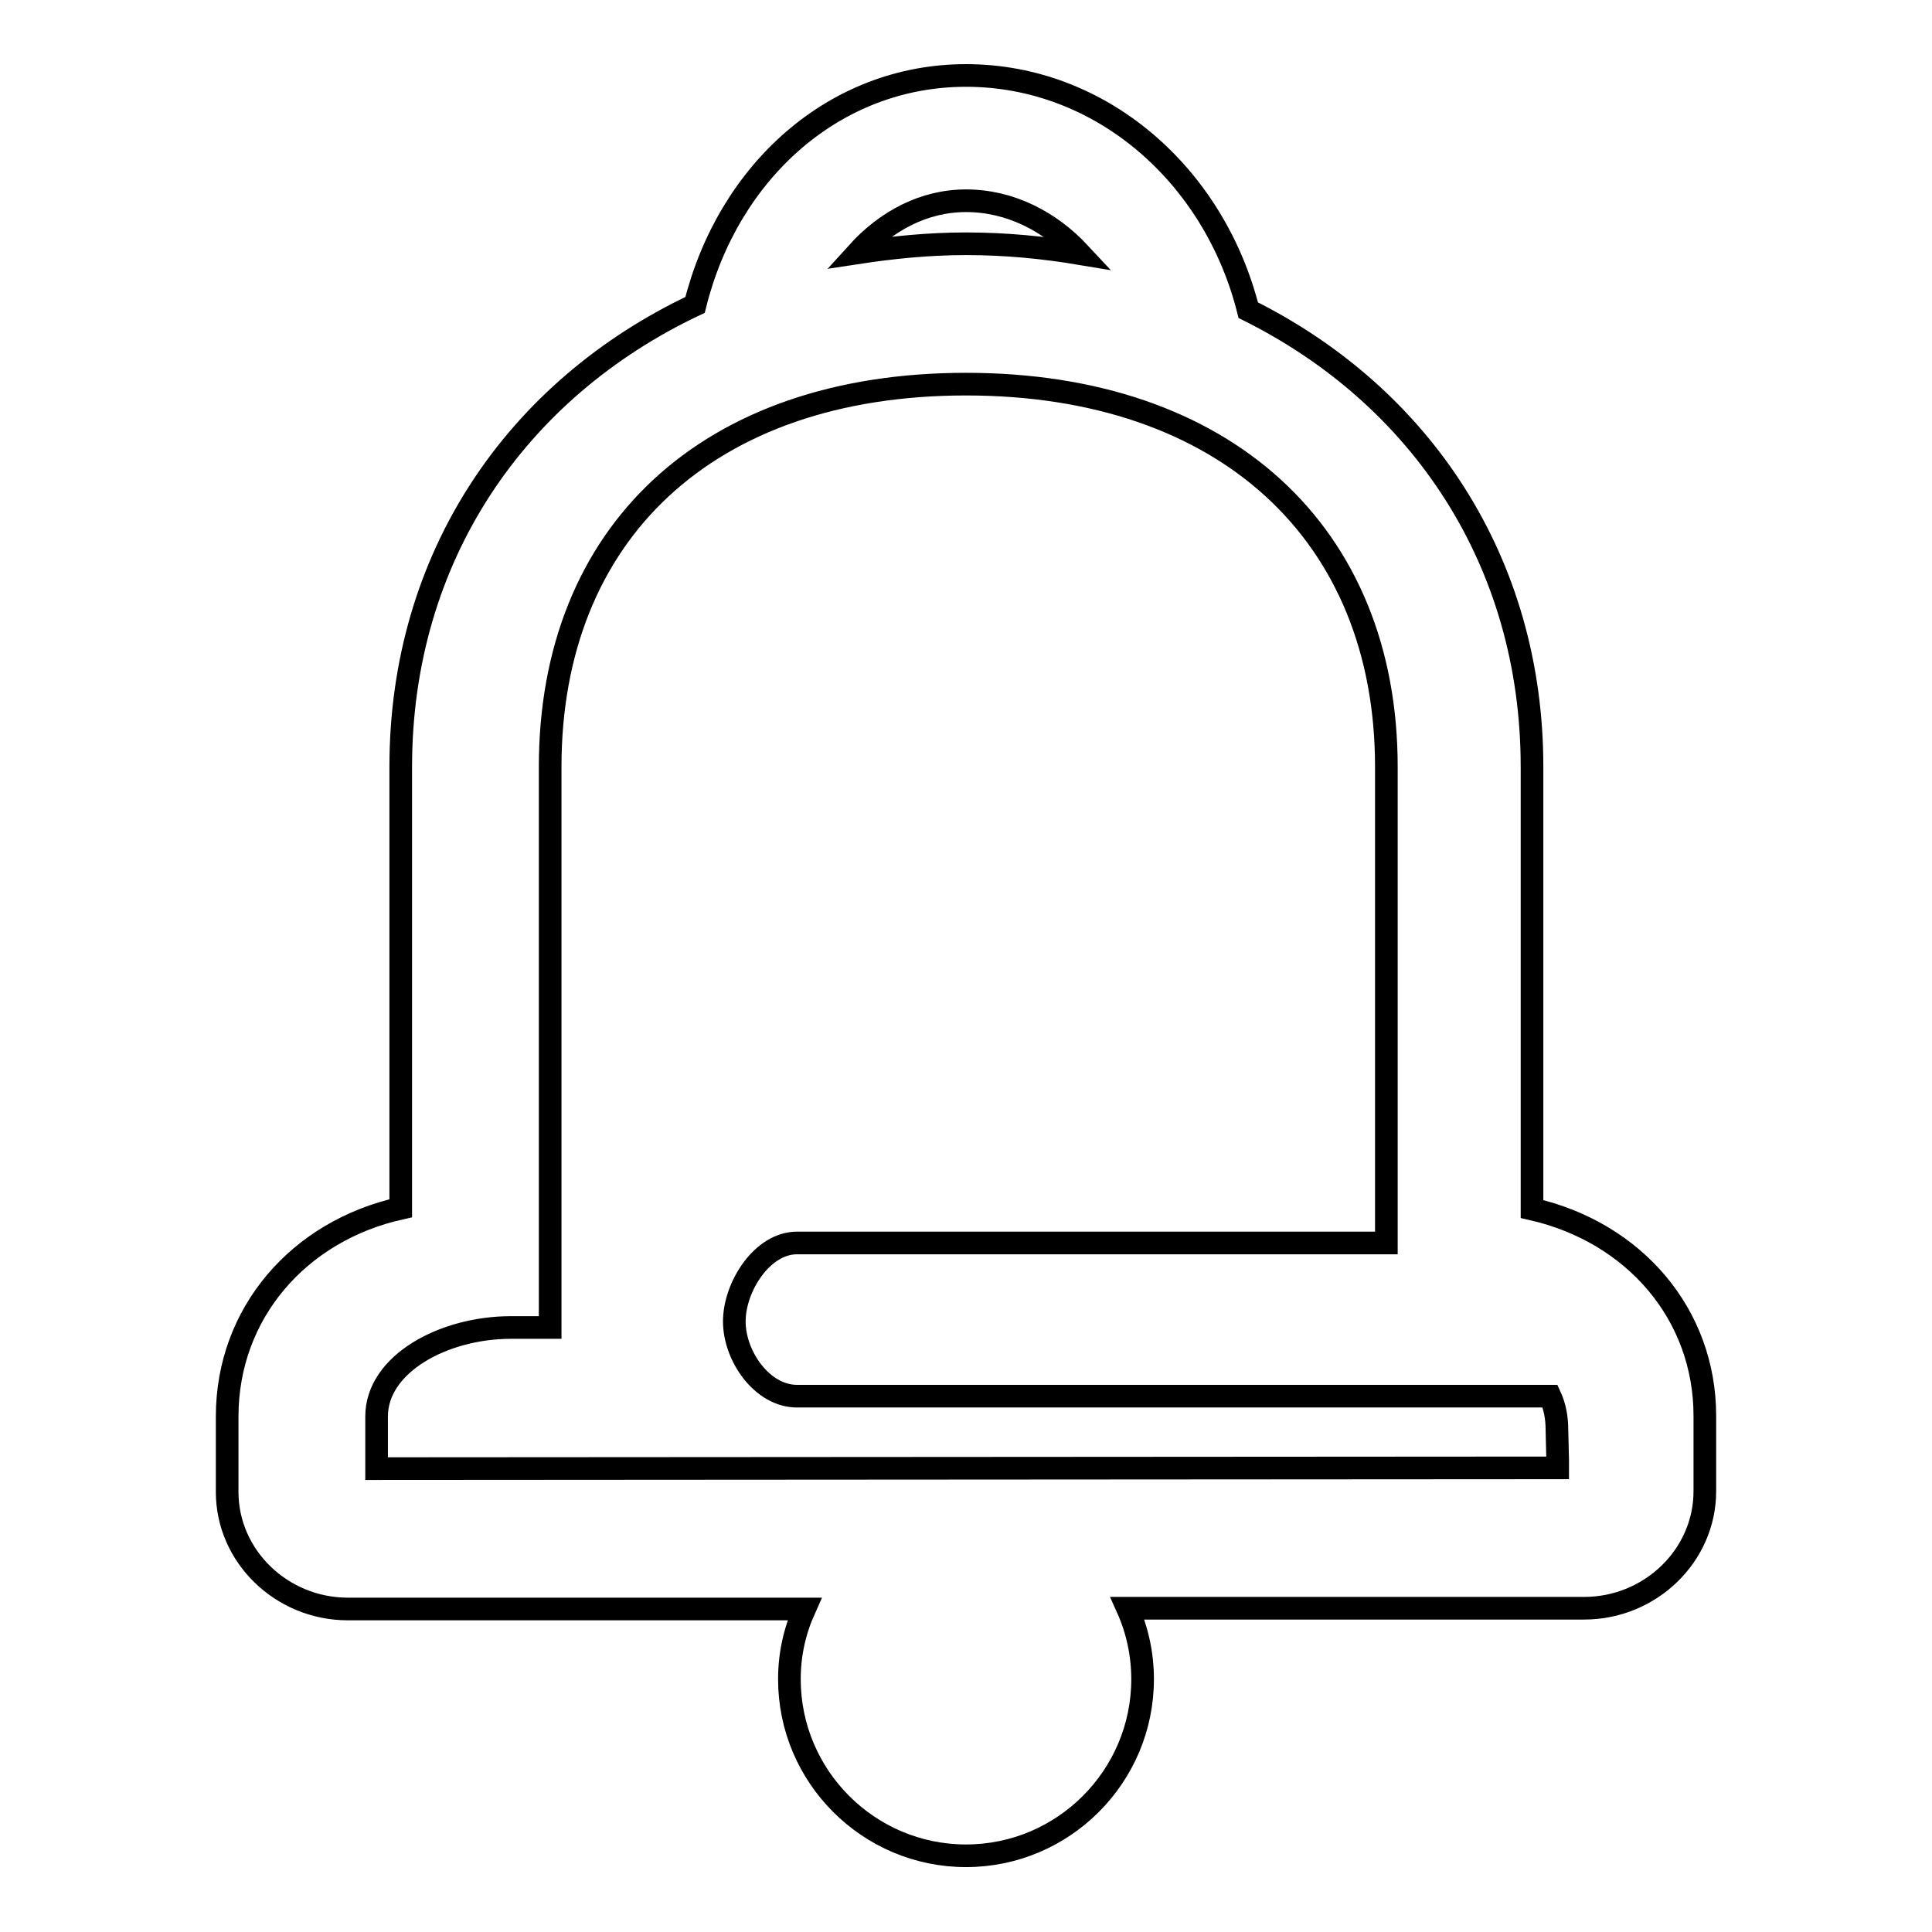 <?xml version="1.0" encoding="utf-8"?>
<!-- Svg Vector Icons : http://www.onlinewebfonts.com/icon -->
<!DOCTYPE svg PUBLIC "-//W3C//DTD SVG 1.1//EN" "http://www.w3.org/Graphics/SVG/1.1/DTD/svg11.dtd">
<svg version="1.1" xmlns="http://www.w3.org/2000/svg" xmlns:xlink="http://www.w3.org/1999/xlink" x="0px" y="0px" viewBox="0 0 256 256" enable-background="new 0 0 256 256" xml:space="preserve">
<g><g><path stroke-width="3" fill-opacity="0" stroke="#000000"  d="M203,160.2v-58.6c0-27.2-14.7-49.1-37.6-60.5C160.9,23.2,145.9,10,128,10c-17.4,0-31.5,12.7-35.9,30.4c-23.7,11.2-39,33.4-39,61.2v58.5c-13.5,3-23,13.9-23,27.6v10c0,8.5,7.2,15.5,16,15.5h60.5c-1.3,2.9-2,6-2,9.3c0,12.9,10.5,23.4,23.4,23.4c12.9,0,23.4-10.5,23.4-23.4c0-3.3-0.7-6.5-2-9.4h60.5c8.8,0,16-7,16-15.5v-10C225.9,174.2,216.6,163.3,203,160.2z M128,26.6c5.8,0,11.1,2.7,15.1,7c-4.8-0.8-9.8-1.3-15.1-1.3c-5,0-9.8,0.5-14.4,1.2C117.4,29.3,122.4,26.6,128,26.6z M206.4,193.5v1l-156.5,0.1v-6.9c0-7,8.9-11.8,17.8-11.8h5.2v-74.3c0-30.9,20.8-50.7,55.1-50.7c34.3,0,55.7,19.8,55.7,50.7v63.1h-78.1c-4.6,0-8.3,5.8-8.3,10.4c0,4.6,3.7,9.9,8.3,9.9h99.8c0.6,1.3,0.9,2.8,0.9,4.4L206.4,193.5L206.4,193.5z"/></g></g>
</svg>